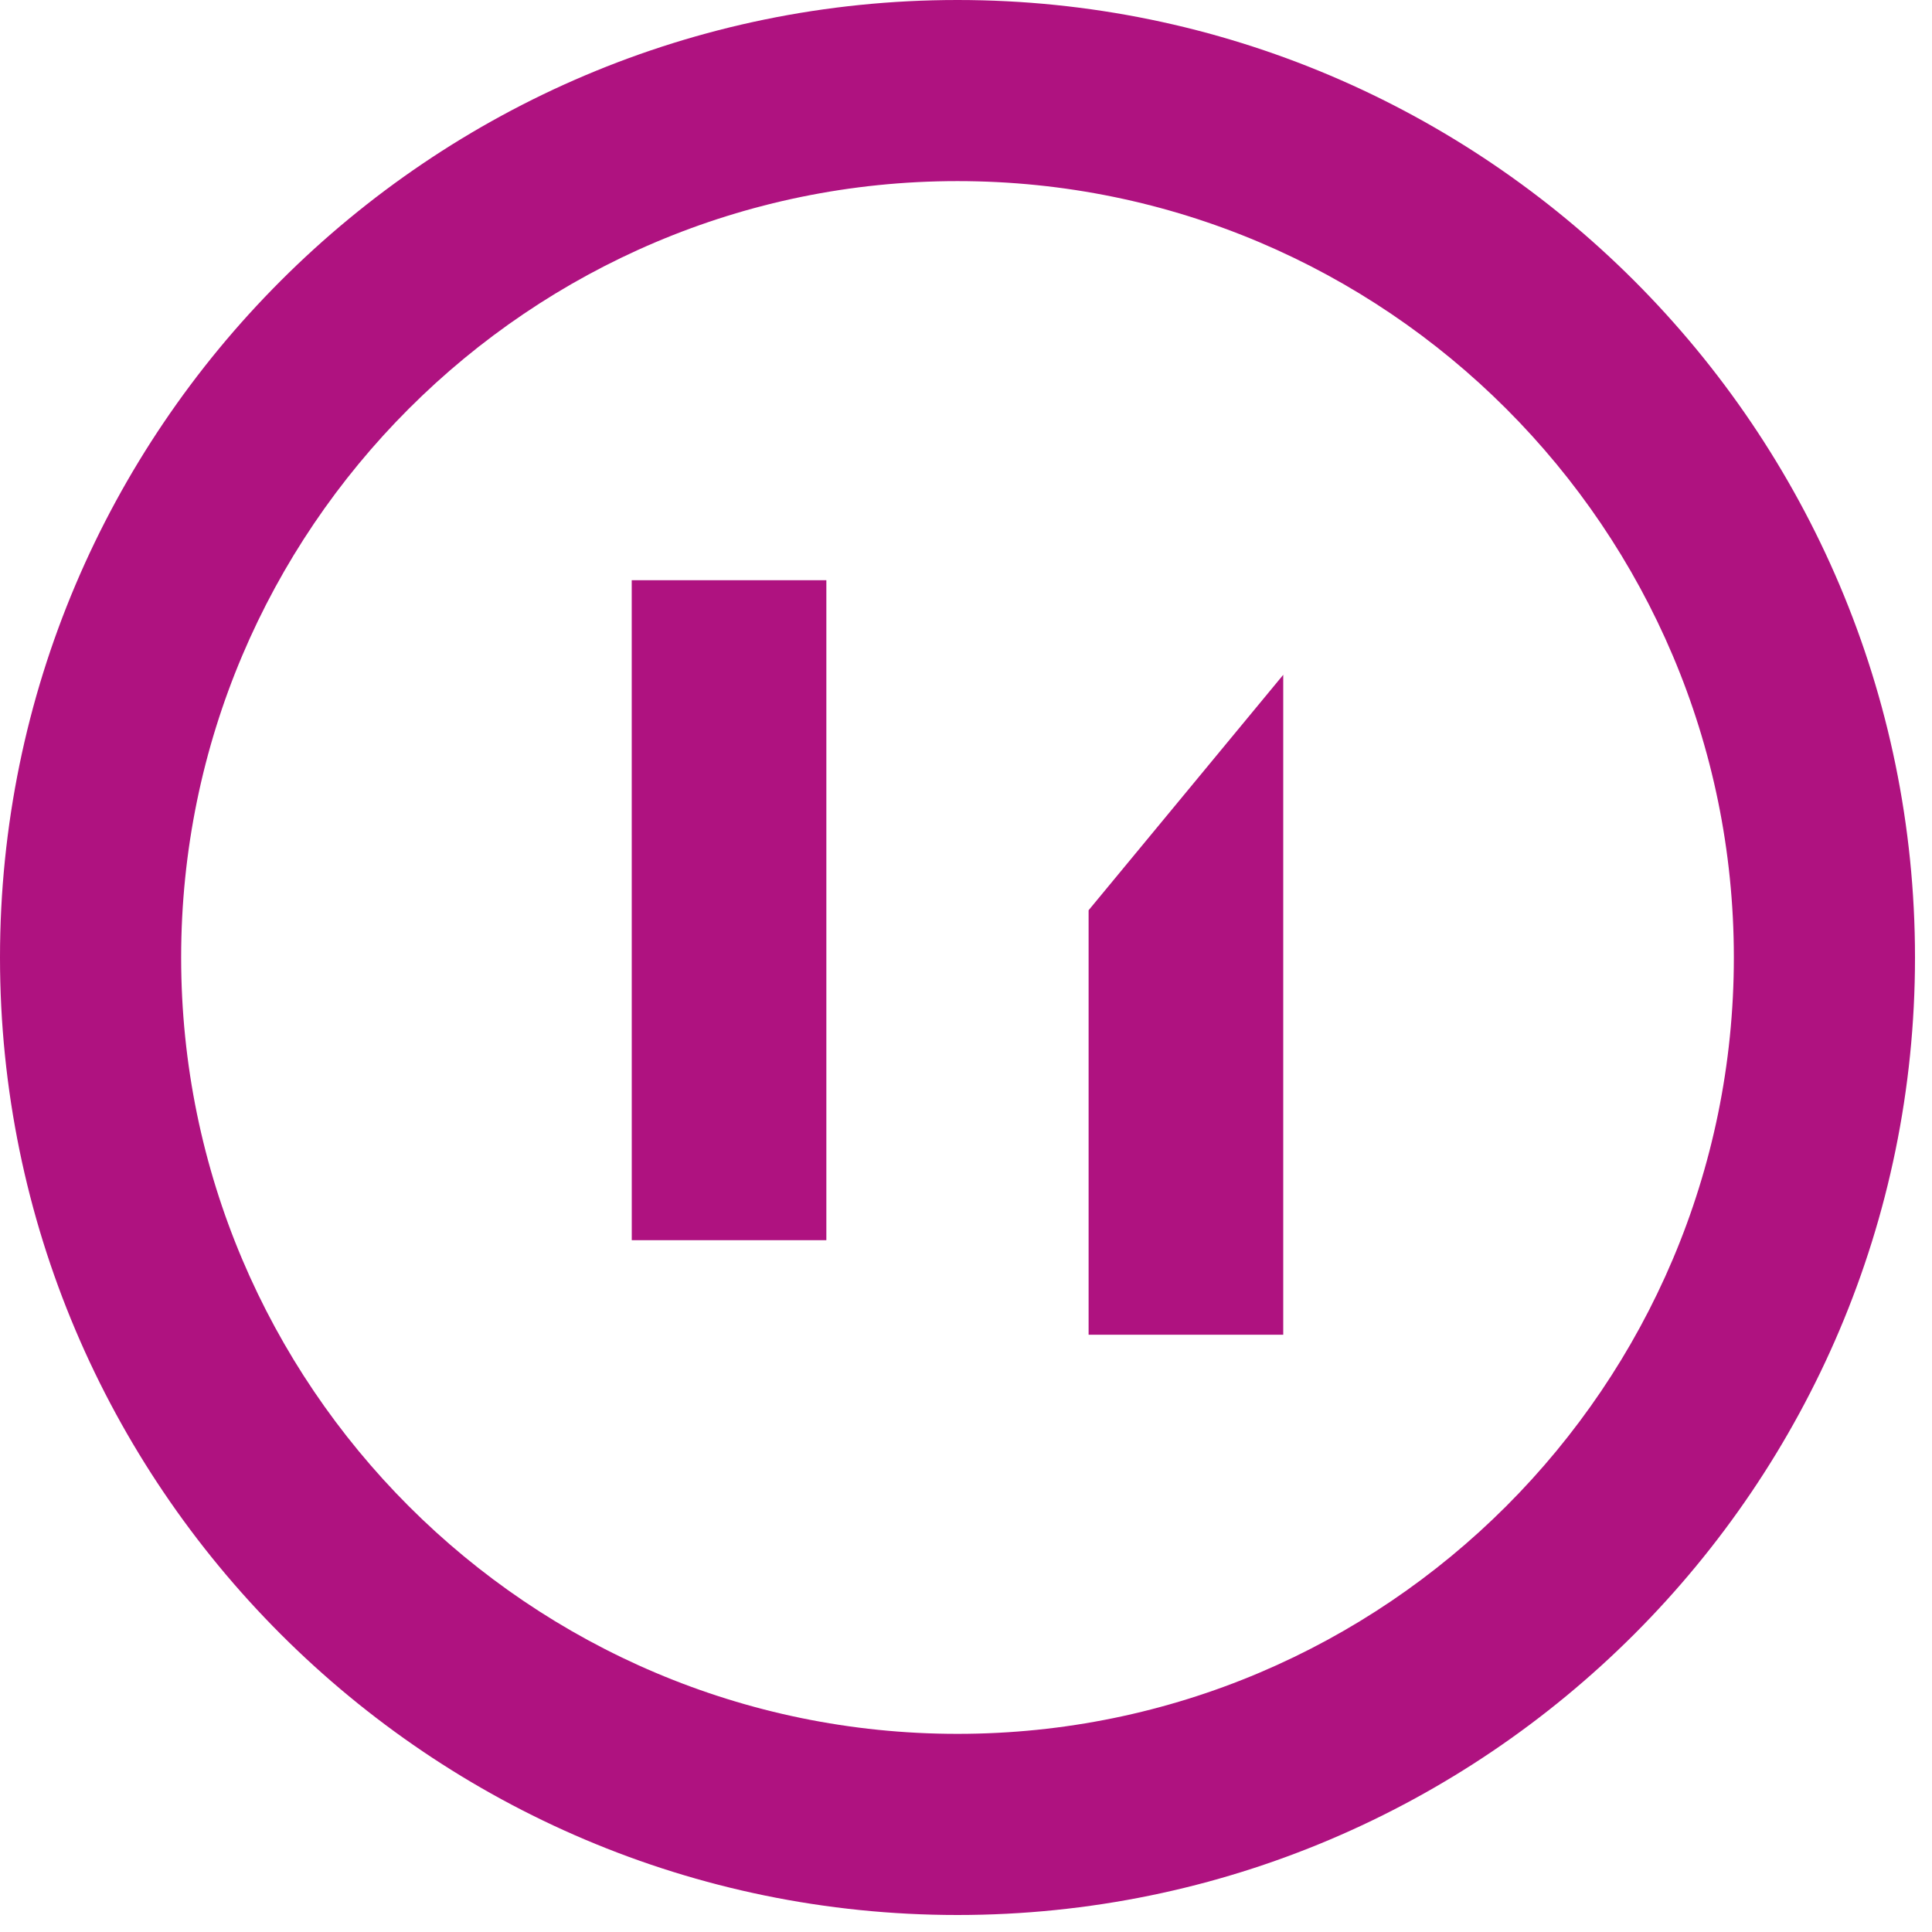 <svg width="50" height="50" viewBox="0 0 50 50" xmlns="http://www.w3.org/2000/svg"><g fill="#AF1280" fill-rule="evenodd"><path d="M24.78 44.872c11.079 0 20.092-9.014 20.092-20.092 0-11.08-9.013-20.093-20.093-20.093-11.079 0-20.091 9.014-20.091 20.093 0 11.078 9.012 20.092 20.091 20.092zM24.78 0c13.663 0 24.78 11.116 24.78 24.78 0 13.663-11.117 24.78-24.78 24.78C11.115 49.56 0 38.442 0 24.78 0 11.116 11.116 0 24.78 0z"/><path d="M16.35 32.096h5.036v-17.08h-5.037zM33.21 34.543h-5.037V23.557l5.037-6.093z"/></g></svg>
